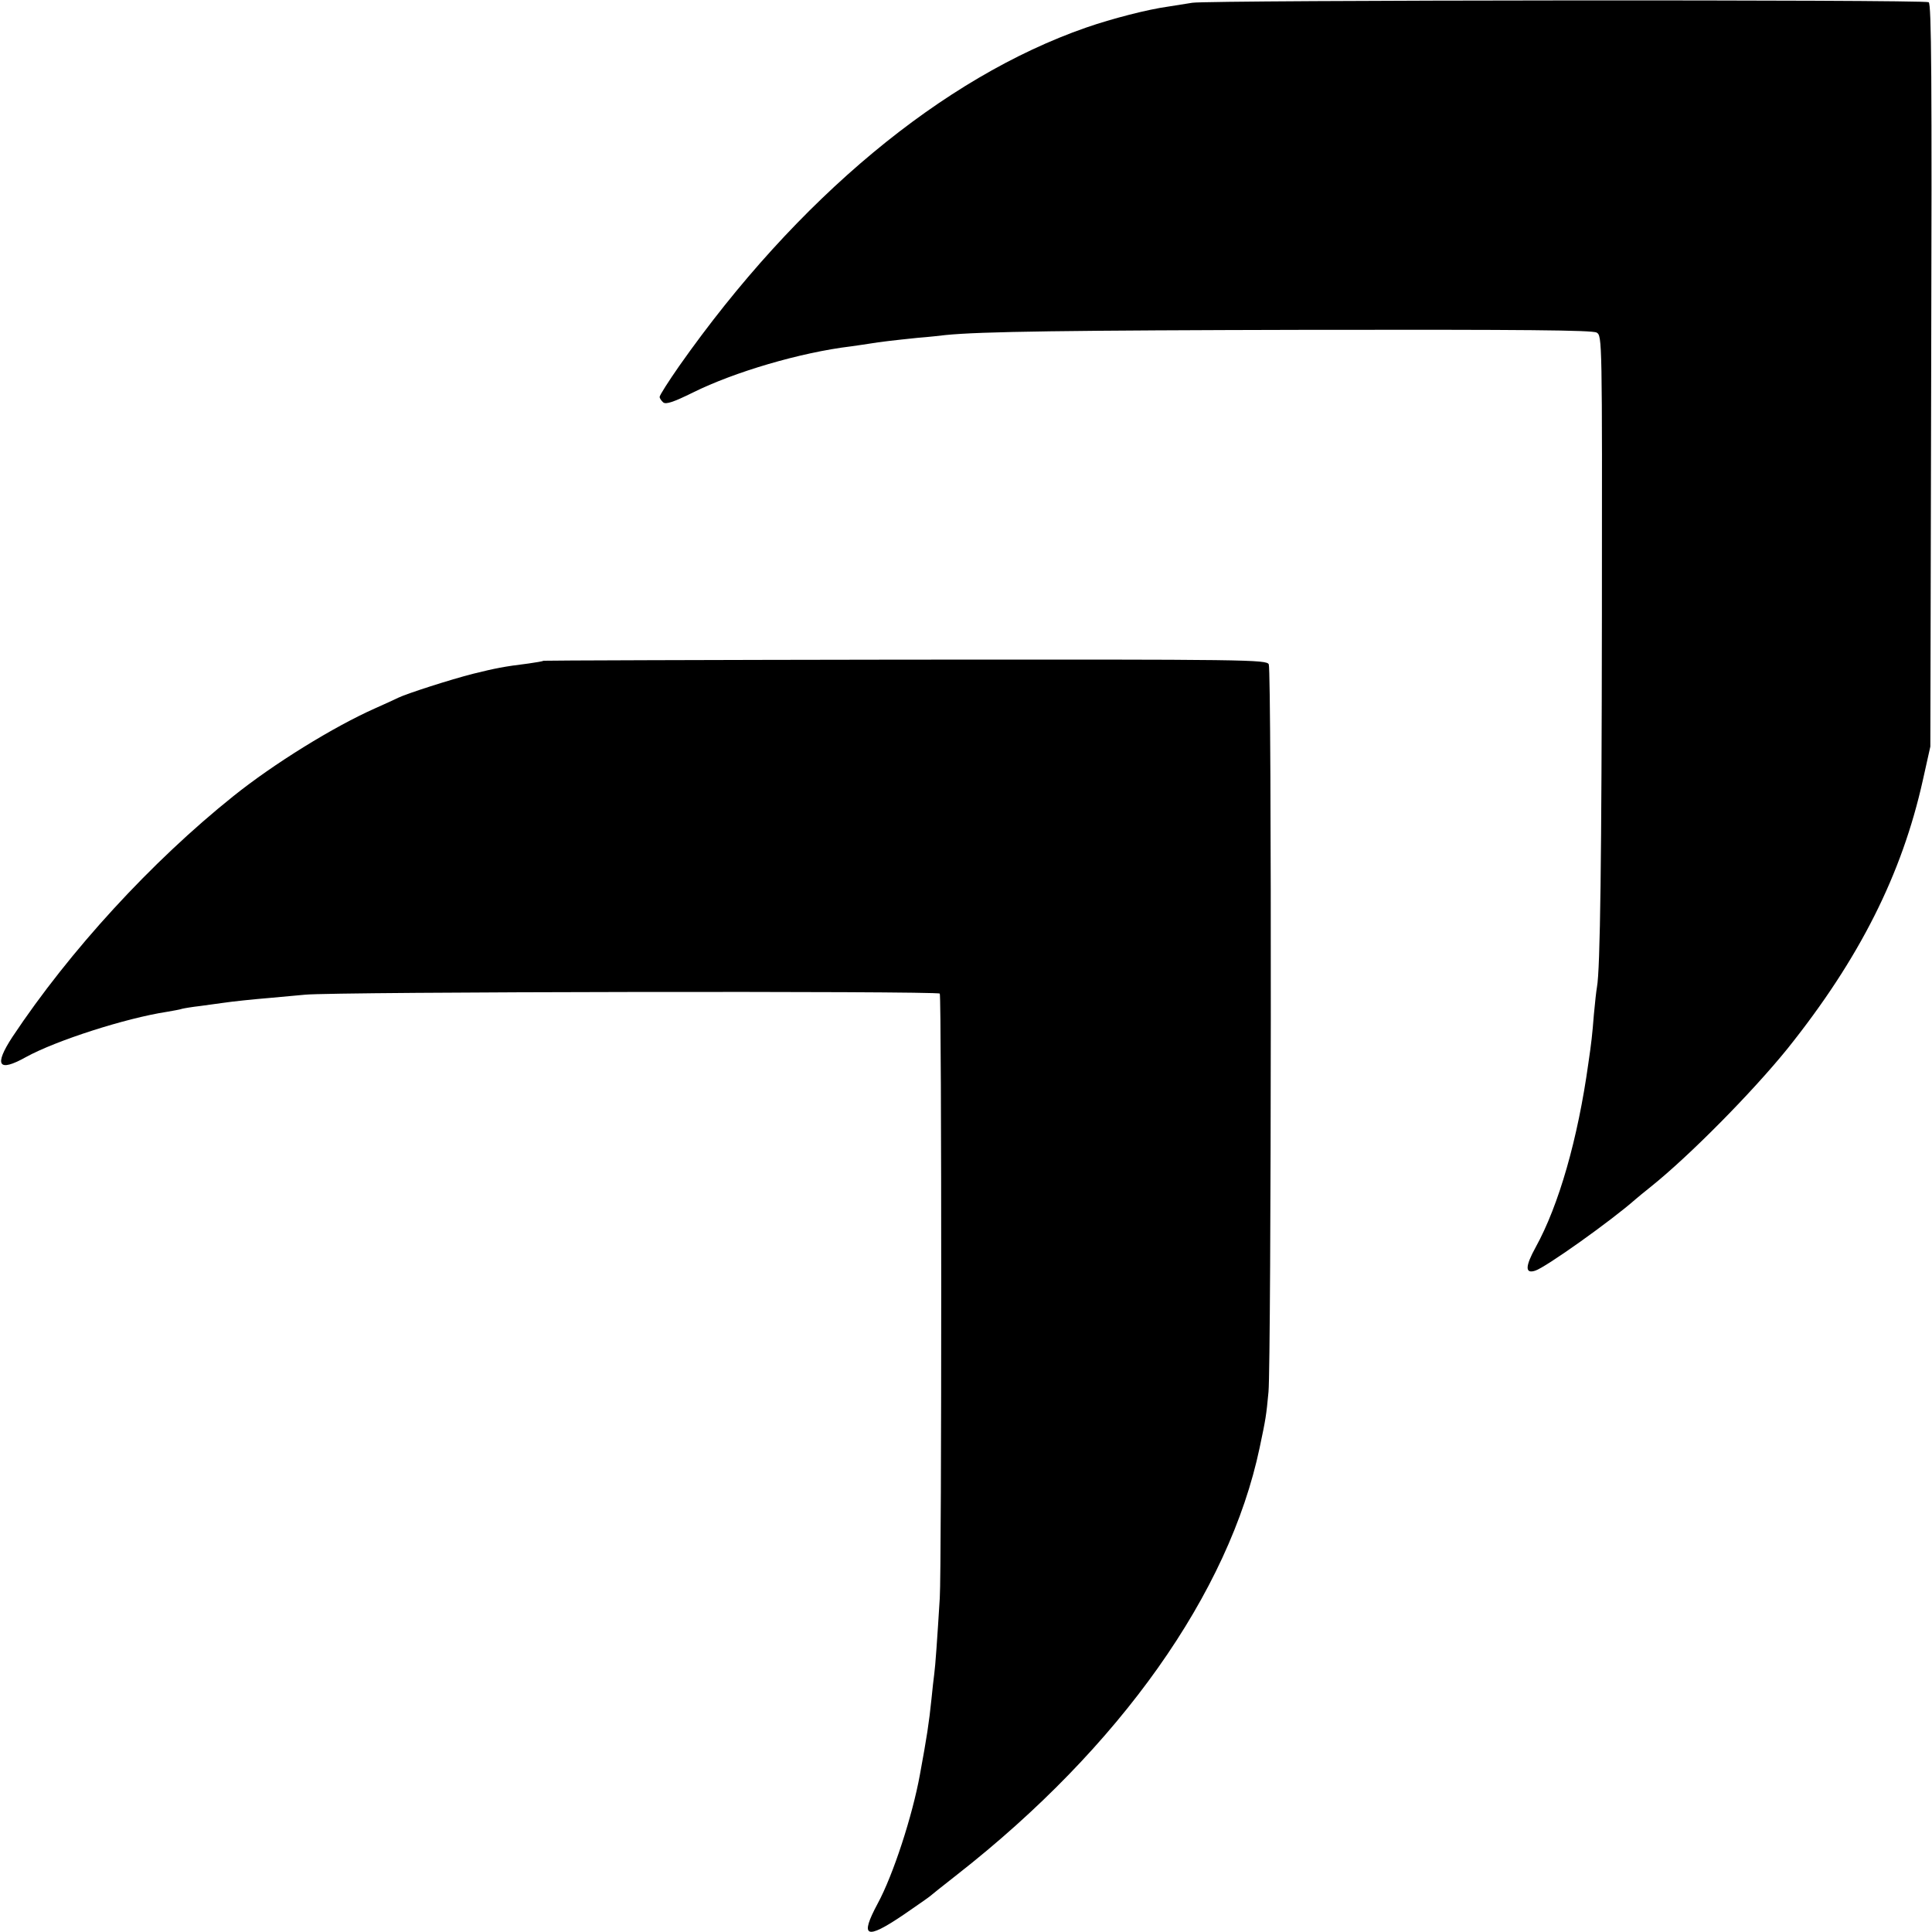 <?xml version="1.0" standalone="no"?>
<!DOCTYPE svg PUBLIC "-//W3C//DTD SVG 20010904//EN"
 "http://www.w3.org/TR/2001/REC-SVG-20010904/DTD/svg10.dtd">
<svg version="1.0" xmlns="http://www.w3.org/2000/svg"
 width="700pt" height="700pt" viewBox="0 0 700 700"
 preserveAspectRatio="xMidYMid meet">
<g transform="translate(0,700) scale(0.1,-0.1)"
fill="#000000" stroke="none">
<path d="M4320 6990 c-25 -4 -64 -10 -88 -14 -73 -10 -202 -43 -297 -76 -520
-181 -1047 -619 -1474 -1226 -39 -56 -71 -106 -71 -112 0 -5 6 -14 13 -20 10
-8 37 1 108 36 149 74 389 145 572 167 23 3 54 8 68 10 35 6 87 12 174 21 39
3 84 8 100 10 128 13 445 17 1325 19 768 1 1020 -1 1035 -10 20 -12 20 -22 19
-1021 -1 -883 -6 -1288 -18 -1351 -2 -10 -7 -54 -11 -98 -6 -76 -9 -102 -20
-177 -38 -274 -107 -515 -191 -667 -38 -69 -39 -97 -2 -85 37 11 277 182 364
259 7 6 31 26 55 45 141 113 367 342 495 500 261 326 415 632 491 974 l27 121
3 1344 c3 1091 1 1346 -9 1353 -16 10 -2606 8 -2668 -2z"/>
<path d="M1969 4606 c-2 -2 -26 -6 -54 -10 -89 -11 -119 -17 -200 -37 -83 -21
-241 -72 -272 -87 -10 -5 -47 -22 -83 -38 -151 -67 -368 -201 -515 -319 -296
-237 -592 -559 -800 -872 -68 -104 -51 -129 49 -73 109 60 361 141 511 164 22
4 47 8 55 11 8 2 38 7 65 10 28 4 64 9 80 11 41 6 109 13 180 19 33 3 87 8
120 11 108 11 2294 14 2300 4 7 -11 7 -2084 0 -2190 -9 -146 -16 -247 -20
-275 -2 -16 -7 -57 -10 -90 -9 -88 -17 -139 -42 -275 -27 -149 -97 -364 -153
-467 -66 -123 -43 -133 93 -41 51 35 94 65 97 68 3 3 47 38 98 78 590 462 985
1020 1096 1547 22 104 24 116 32 202 10 110 12 2614 1 2636 -8 17 -71 18
-1317 17 -719 -1 -1310 -3 -1311 -4z"/>
</g>
</svg>
